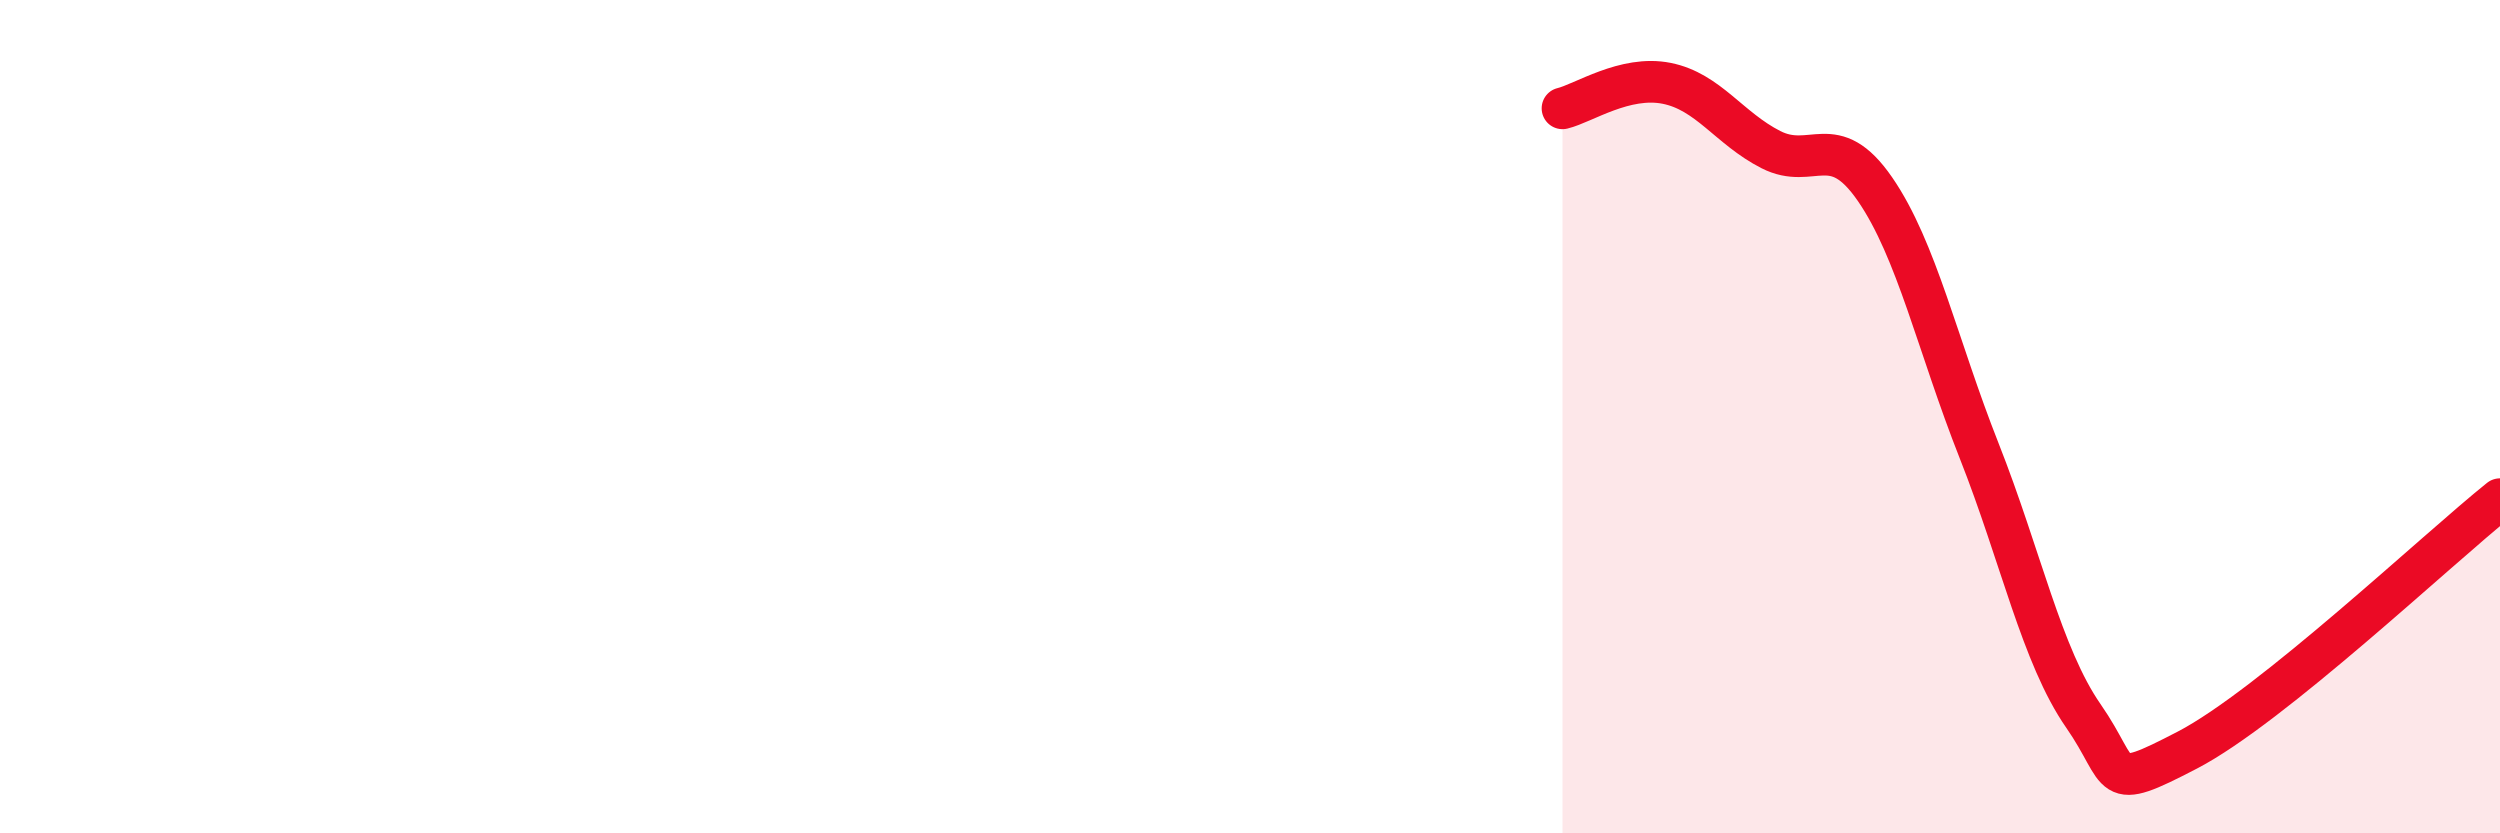 
    <svg width="60" height="20" viewBox="0 0 60 20" xmlns="http://www.w3.org/2000/svg">
      <path
        d="M 37.5,2.6 C 38,2.48 39,1.8 40,2 C 41,2.2 41.5,3.08 42.5,3.59 C 43.5,4.1 44,3.09 45,4.54 C 46,5.99 46.5,8.29 47.5,10.82 C 48.5,13.35 49,15.74 50,17.18 C 51,18.62 50.5,19.04 52.5,18 C 54.5,16.96 58.5,13.18 60,11.98L60 20L37.5 20Z"
        fill="#EB0A25"
        opacity="0.1"
        stroke-linecap="round"
        stroke-linejoin="round"
      />
      <path
        d="M 37.5,2.6 C 38,2.48 39,1.8 40,2 C 41,2.2 41.5,3.08 42.5,3.59 C 43.5,4.1 44,3.09 45,4.54 C 46,5.99 46.5,8.29 47.5,10.82 C 48.5,13.35 49,15.74 50,17.18 C 51,18.62 50.5,19.04 52.5,18 C 54.5,16.96 58.5,13.18 60,11.98"
        stroke="#EB0A25"
        stroke-width="1"
        fill="none"
        stroke-linecap="round"
        stroke-linejoin="round"
      />
    </svg>
  